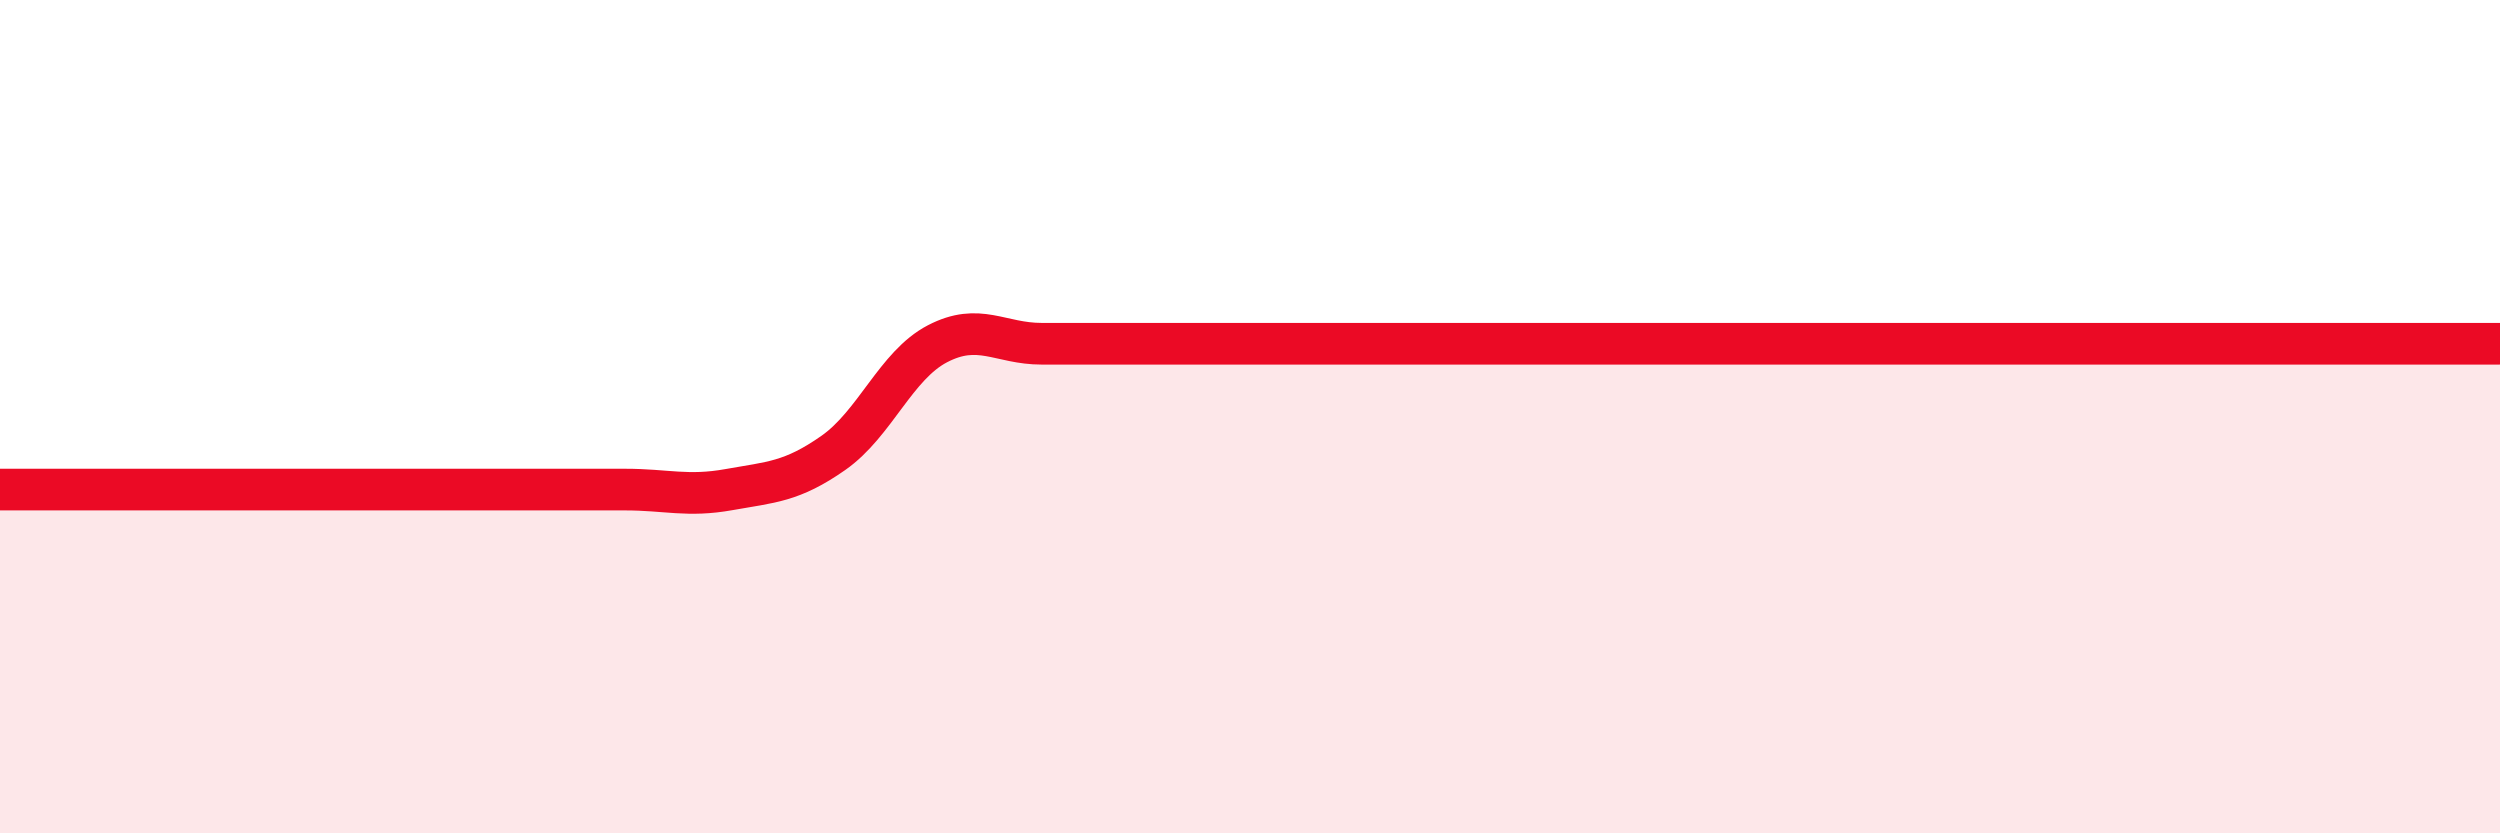 
    <svg width="60" height="20" viewBox="0 0 60 20" xmlns="http://www.w3.org/2000/svg">
      <path
        d="M 0,11.75 C 0.5,11.75 1.5,11.75 2.5,11.75 C 3.5,11.75 4,11.75 5,11.75 C 6,11.75 6.5,11.75 7.5,11.75 C 8.5,11.75 9,11.75 10,11.75 C 11,11.75 11.5,11.75 12.5,11.75 C 13.5,11.75 14,11.75 15,11.75 C 16,11.75 16.5,11.93 17.5,11.75 C 18.5,11.57 19,11.57 20,10.87 C 21,10.17 21.5,8.77 22.5,8.25 C 23.5,7.73 24,8.25 25,8.25 C 26,8.25 26.5,8.25 27.5,8.25 C 28.5,8.25 29,8.25 30,8.25 C 31,8.25 31.5,8.25 32.5,8.25 C 33.5,8.25 34,8.25 35,8.25 C 36,8.25 36.5,8.25 37.5,8.25 C 38.5,8.25 39,8.25 40,8.25 C 41,8.25 41.5,8.25 42.5,8.25 C 43.5,8.25 44,8.25 45,8.25 C 46,8.25 46.5,8.25 47.5,8.25 C 48.5,8.25 49,8.25 50,8.25 C 51,8.25 51.5,8.25 52.5,8.25 C 53.5,8.25 53.5,8.25 55,8.25 C 56.5,8.25 59,8.25 60,8.25L60 20L0 20Z"
        fill="#EB0A25"
        opacity="0.1"
        stroke-linecap="round"
        stroke-linejoin="round"
      />
      <path
        d="M 0,11.75 C 0.5,11.75 1.5,11.75 2.5,11.75 C 3.5,11.75 4,11.75 5,11.75 C 6,11.75 6.5,11.75 7.5,11.75 C 8.5,11.75 9,11.75 10,11.75 C 11,11.75 11.5,11.75 12.5,11.75 C 13.5,11.75 14,11.75 15,11.75 C 16,11.75 16.5,11.93 17.5,11.75 C 18.5,11.57 19,11.57 20,10.87 C 21,10.17 21.5,8.77 22.5,8.25 C 23.5,7.73 24,8.25 25,8.25 C 26,8.25 26.5,8.25 27.5,8.25 C 28.5,8.25 29,8.25 30,8.25 C 31,8.25 31.5,8.25 32.5,8.25 C 33.5,8.25 34,8.25 35,8.25 C 36,8.25 36.5,8.25 37.5,8.25 C 38.5,8.25 39,8.25 40,8.25 C 41,8.25 41.5,8.25 42.5,8.25 C 43.5,8.25 44,8.25 45,8.25 C 46,8.25 46.5,8.25 47.5,8.25 C 48.5,8.25 49,8.25 50,8.25 C 51,8.25 51.5,8.25 52.5,8.25 C 53.5,8.25 53.5,8.25 55,8.25 C 56.5,8.25 59,8.25 60,8.25"
        stroke="#EB0A25"
        stroke-width="1"
        fill="none"
        stroke-linecap="round"
        stroke-linejoin="round"
      />
    </svg>
  